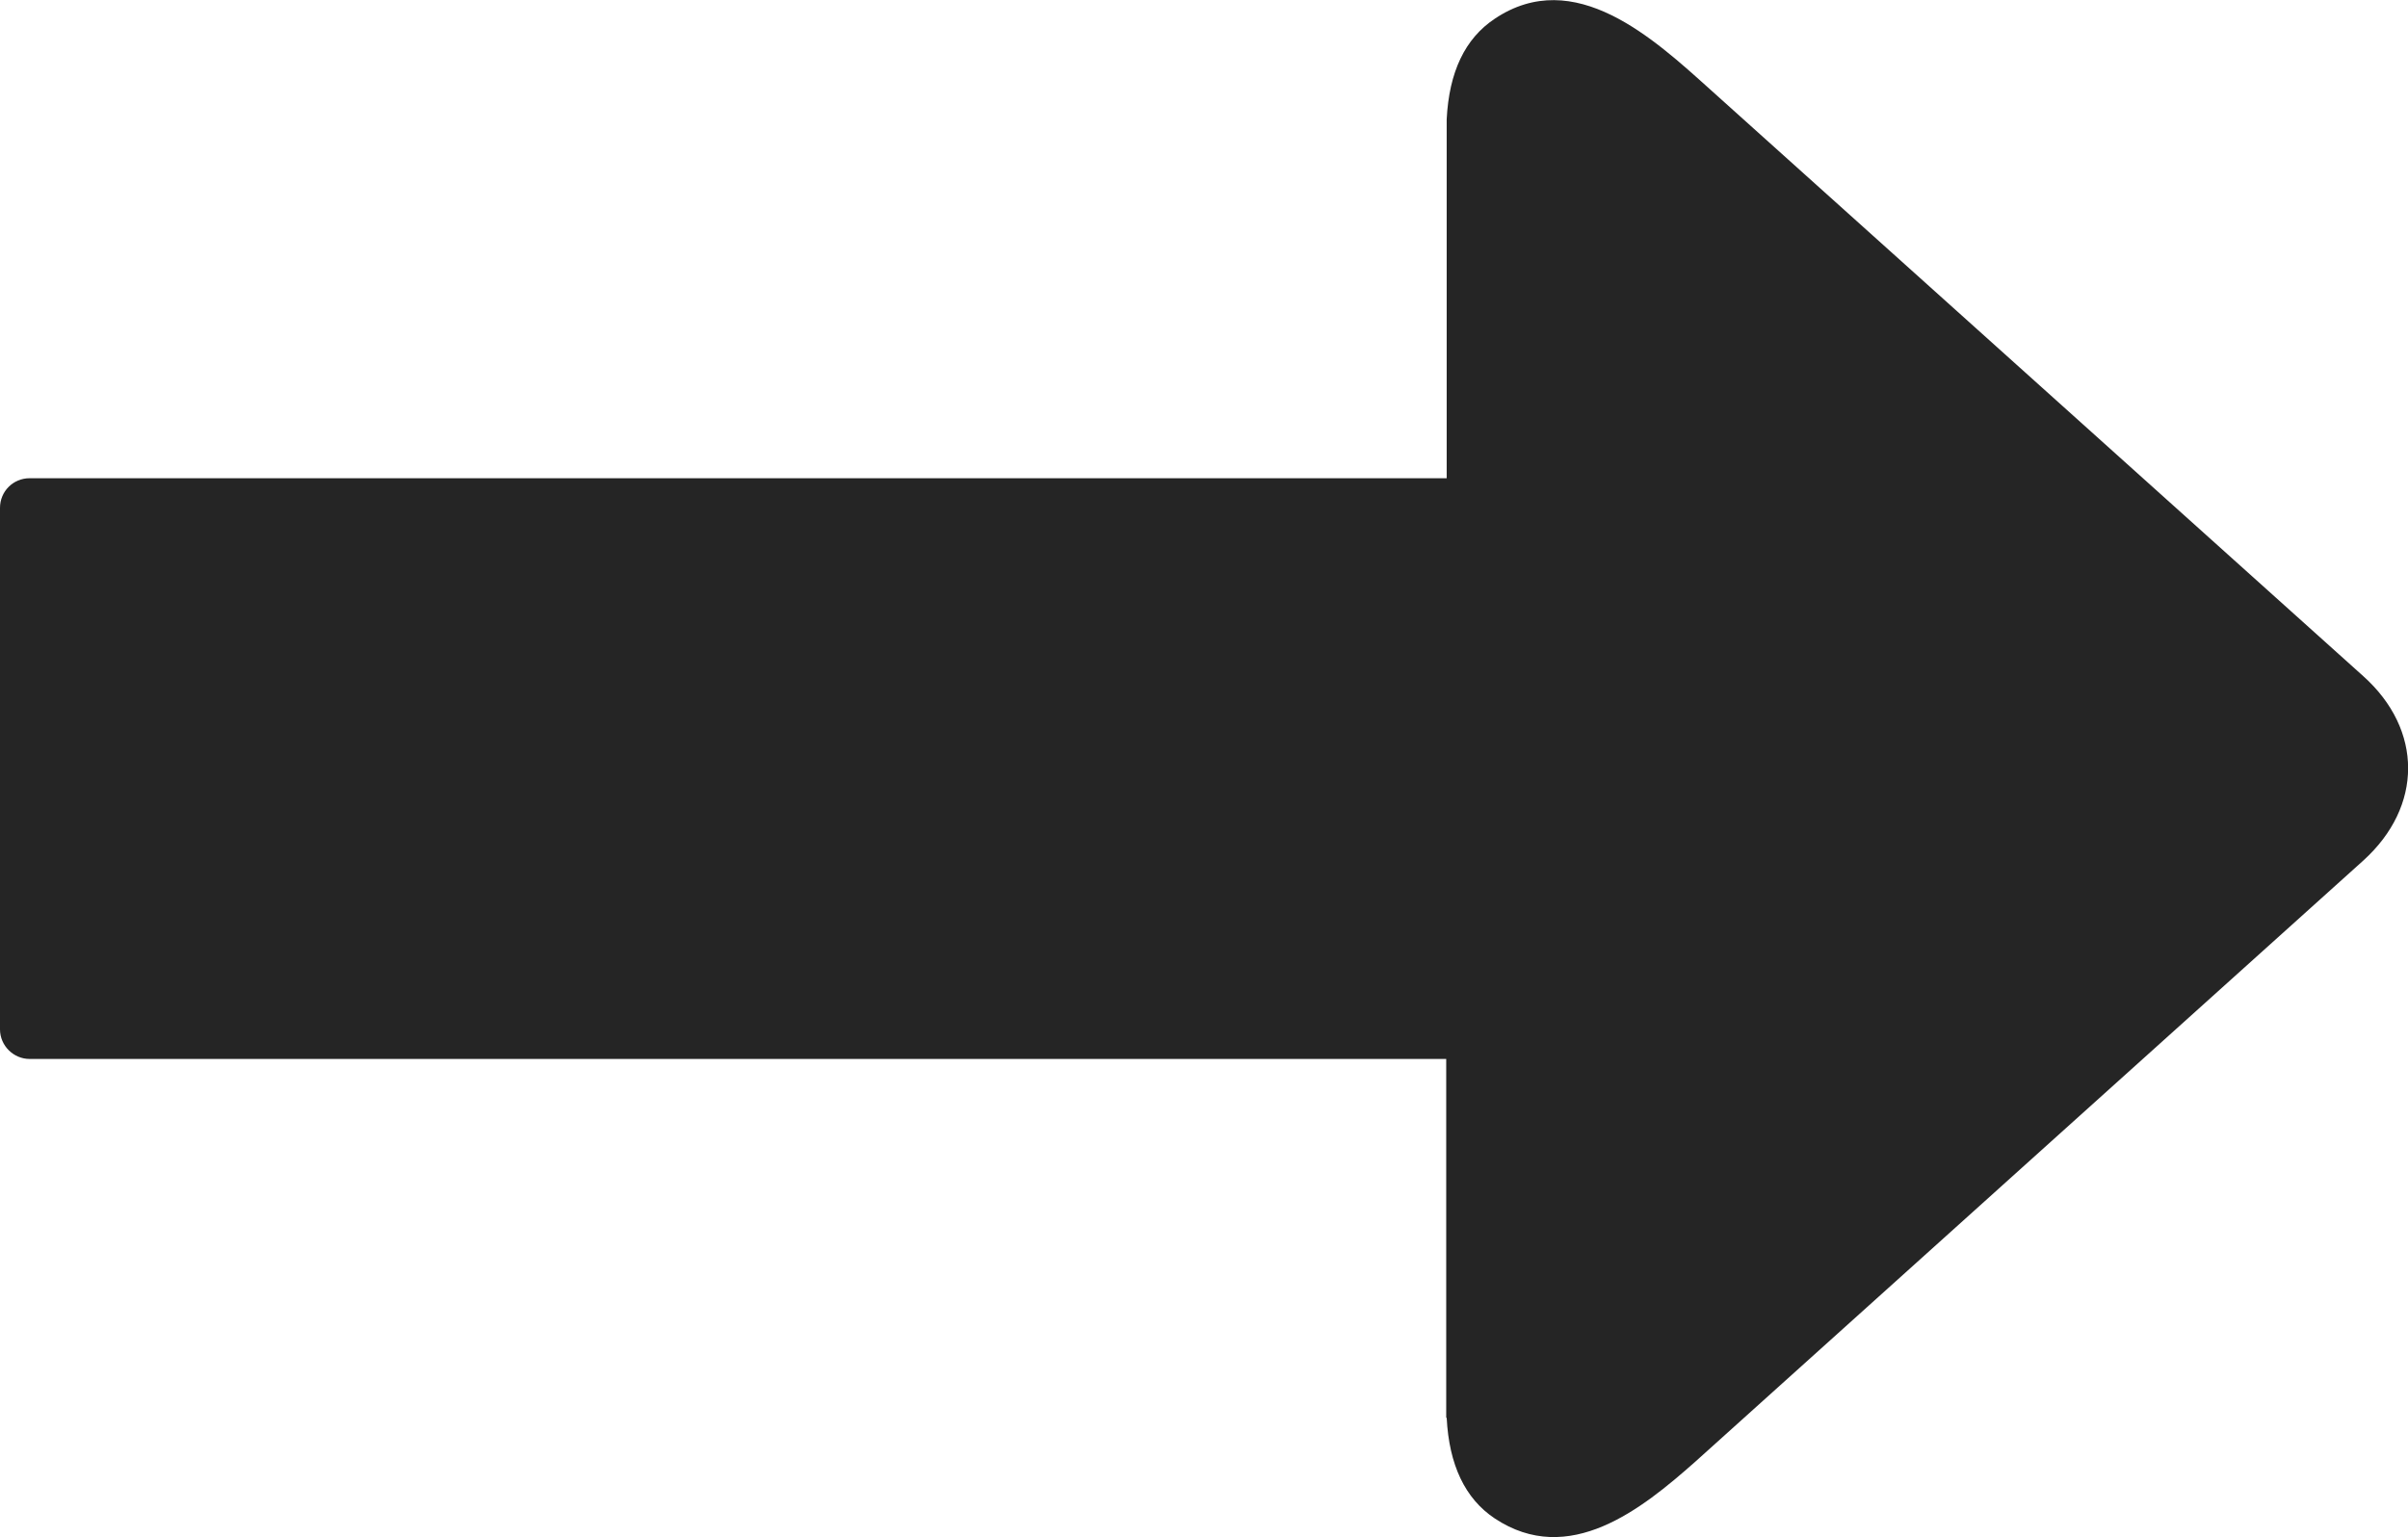 <?xml version="1.0" encoding="utf-8"?>
<!-- Generator: Adobe Illustrator 25.0.0, SVG Export Plug-In . SVG Version: 6.00 Build 0)  -->
<svg version="1.1"
	 id="Camada_1" image-rendering="optimizeQuality" shape-rendering="geometricPrecision" text-rendering="geometricPrecision"
	 xmlns="http://www.w3.org/2000/svg" xmlns:xlink="http://www.w3.org/1999/xlink" x="0px" y="0px" viewBox="0 0 512 326.9"
	 style="enable-background:new 0 0 512 326.9;" xml:space="preserve">
<style type="text/css">
	.st0{fill:#252525;}
</style>
<path class="st0" d="M307.6,301.5c0.5,10,3.9,17.2,10.2,21.4c15.8,10.5,31.3-2,42.6-12L502.5,183c12.7-11.5,12.7-27.8,0-39.2
	L363.6,19C351.7,8.3,334.8-7.4,317.8,4c-6.3,4.2-9.7,11.3-10.2,21.4v76.3H6.3c-3.5,0-6.3,2.8-6.3,6.3v110.9c0,3.5,2.9,6.3,6.3,6.3
	h301.2V301.5z"/>
</svg>
